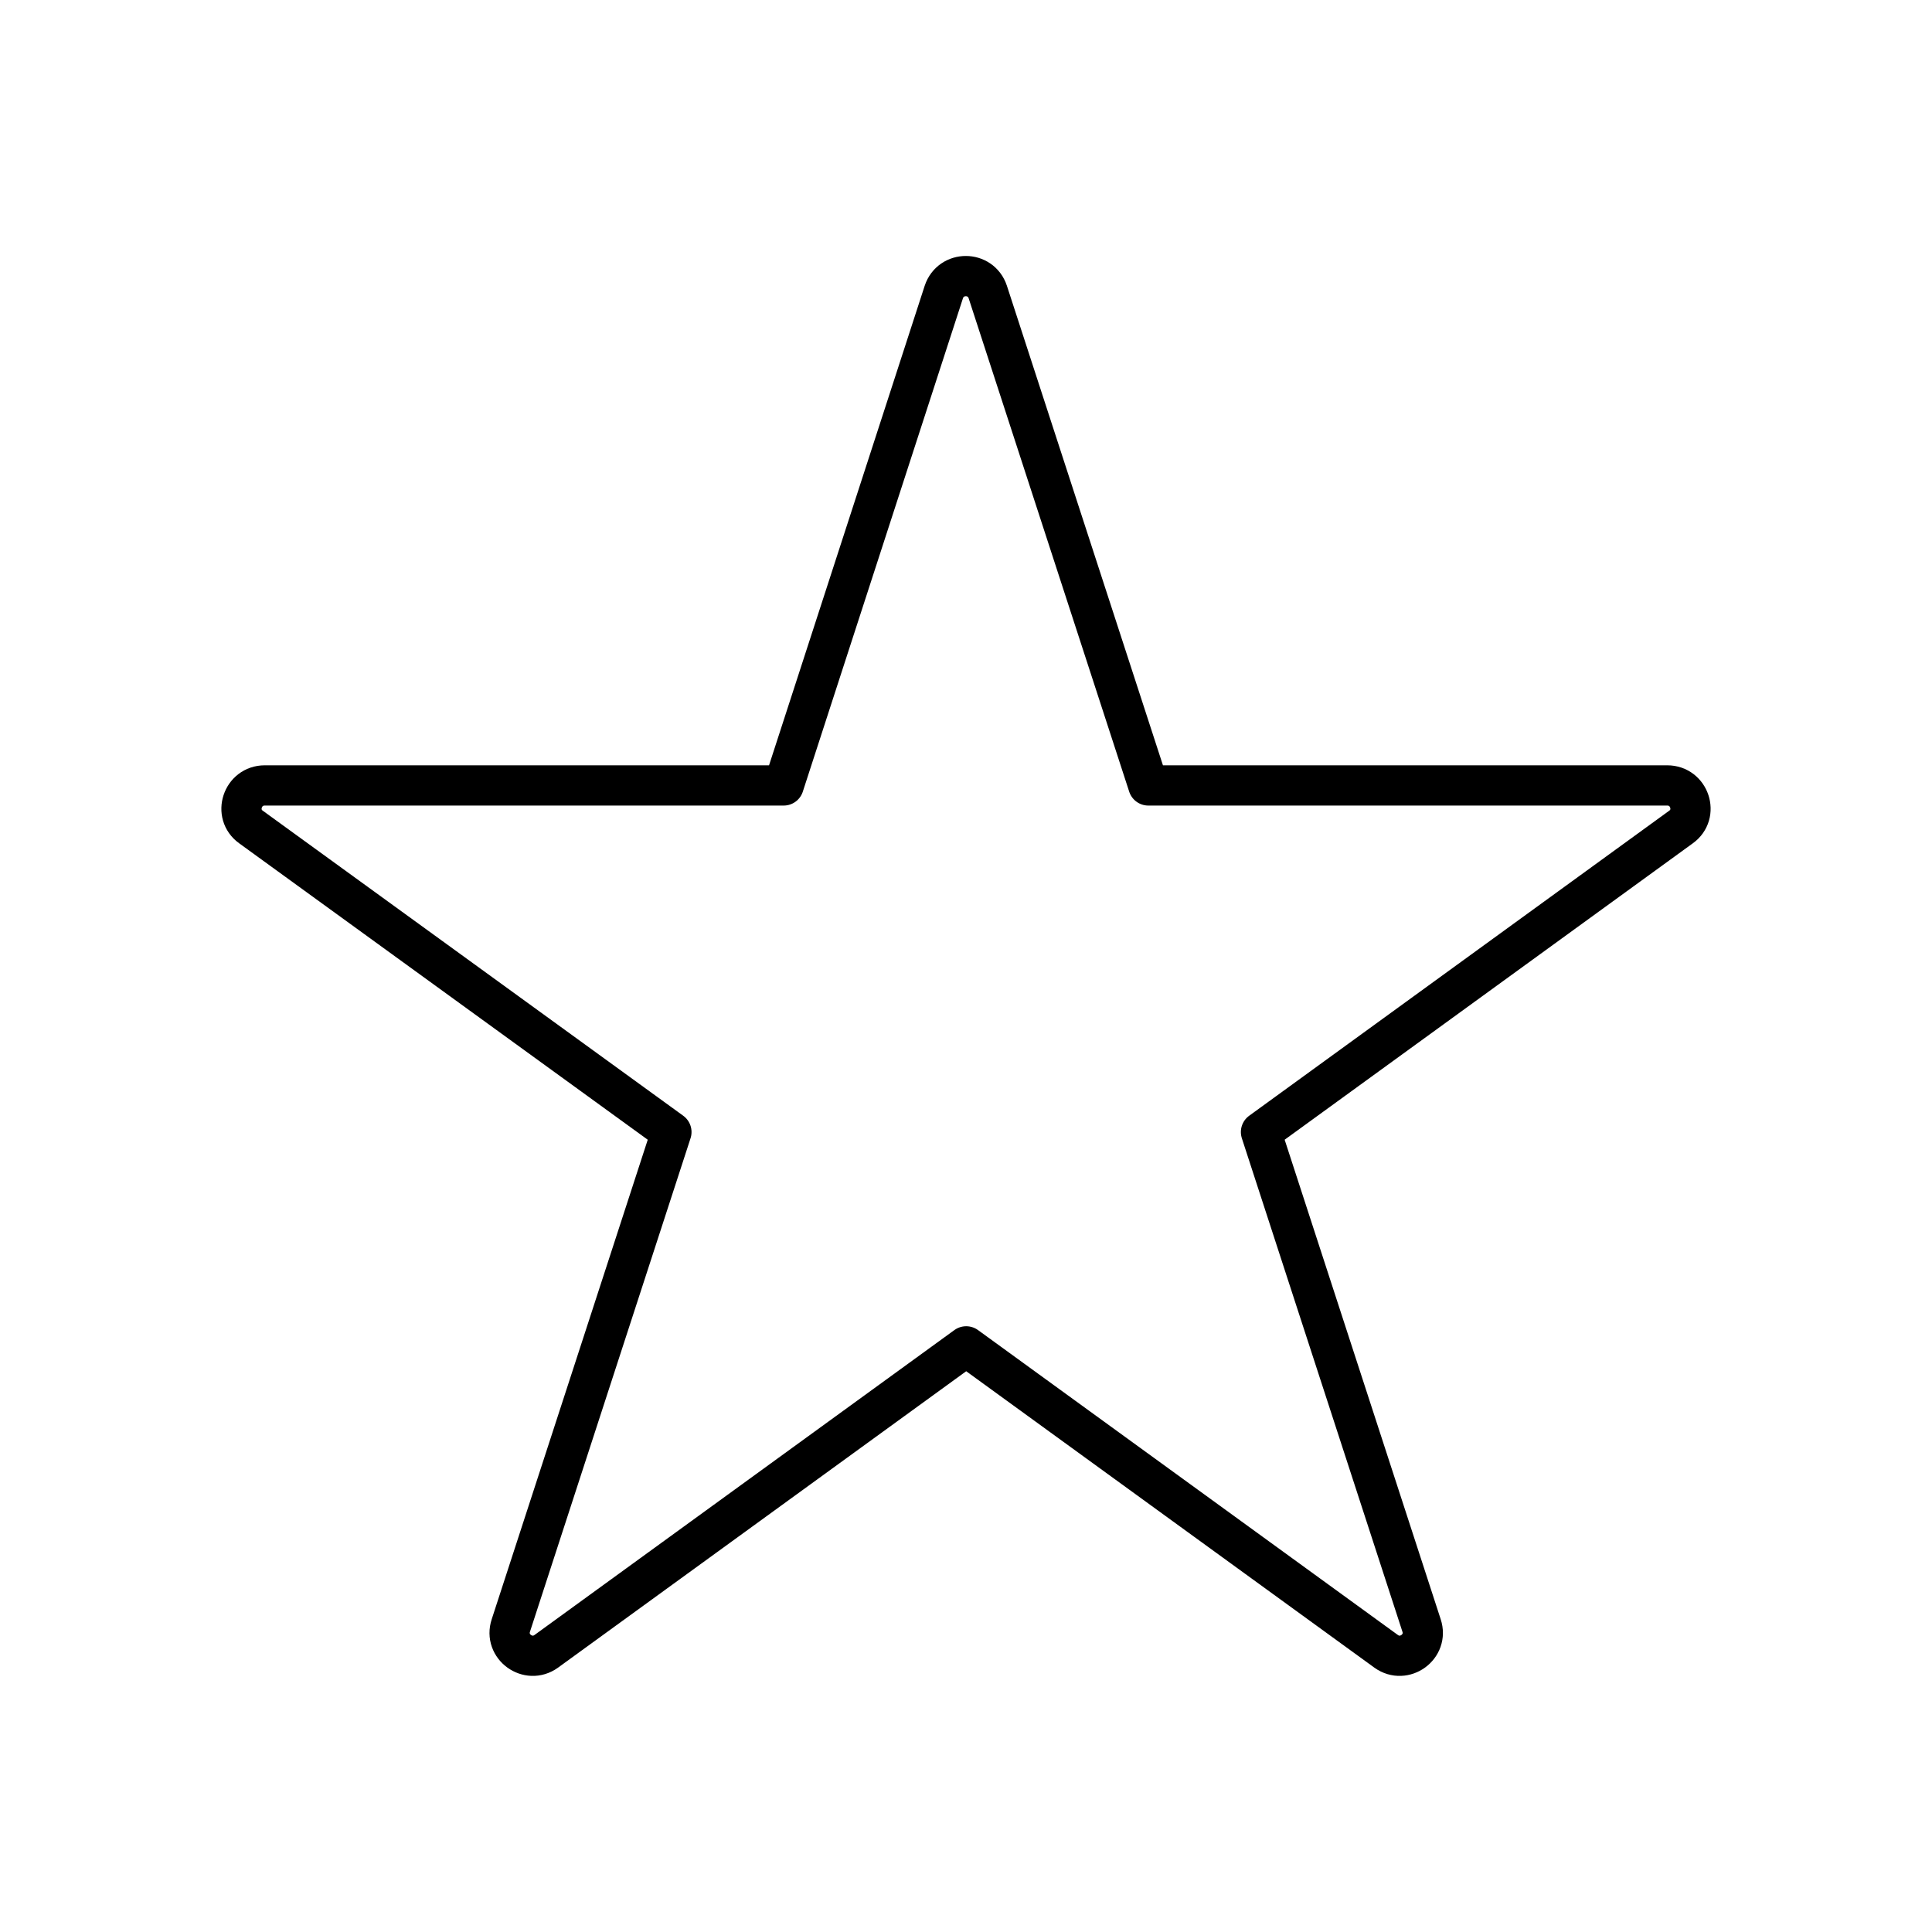 <svg width="48" height="48" viewBox="0 0 48 48" fill="none" xmlns="http://www.w3.org/2000/svg">
<rect width="48" height="48" fill="white"/>
<path d="M24.541 7.255L28.53 19.514H41.423C41.979 19.514 42.213 20.226 41.764 20.547L31.329 28.125L35.318 40.384C35.493 40.911 34.889 41.349 34.44 41.028L24.005 33.45L13.57 41.028C13.121 41.349 12.517 40.911 12.692 40.384L16.681 28.125L6.236 20.547C5.787 20.226 6.021 19.514 6.577 19.514H19.47L23.449 7.255C23.625 6.728 24.366 6.728 24.541 7.255Z" stroke="black" stroke-linecap="round" stroke-linejoin="round"/>
</svg>
